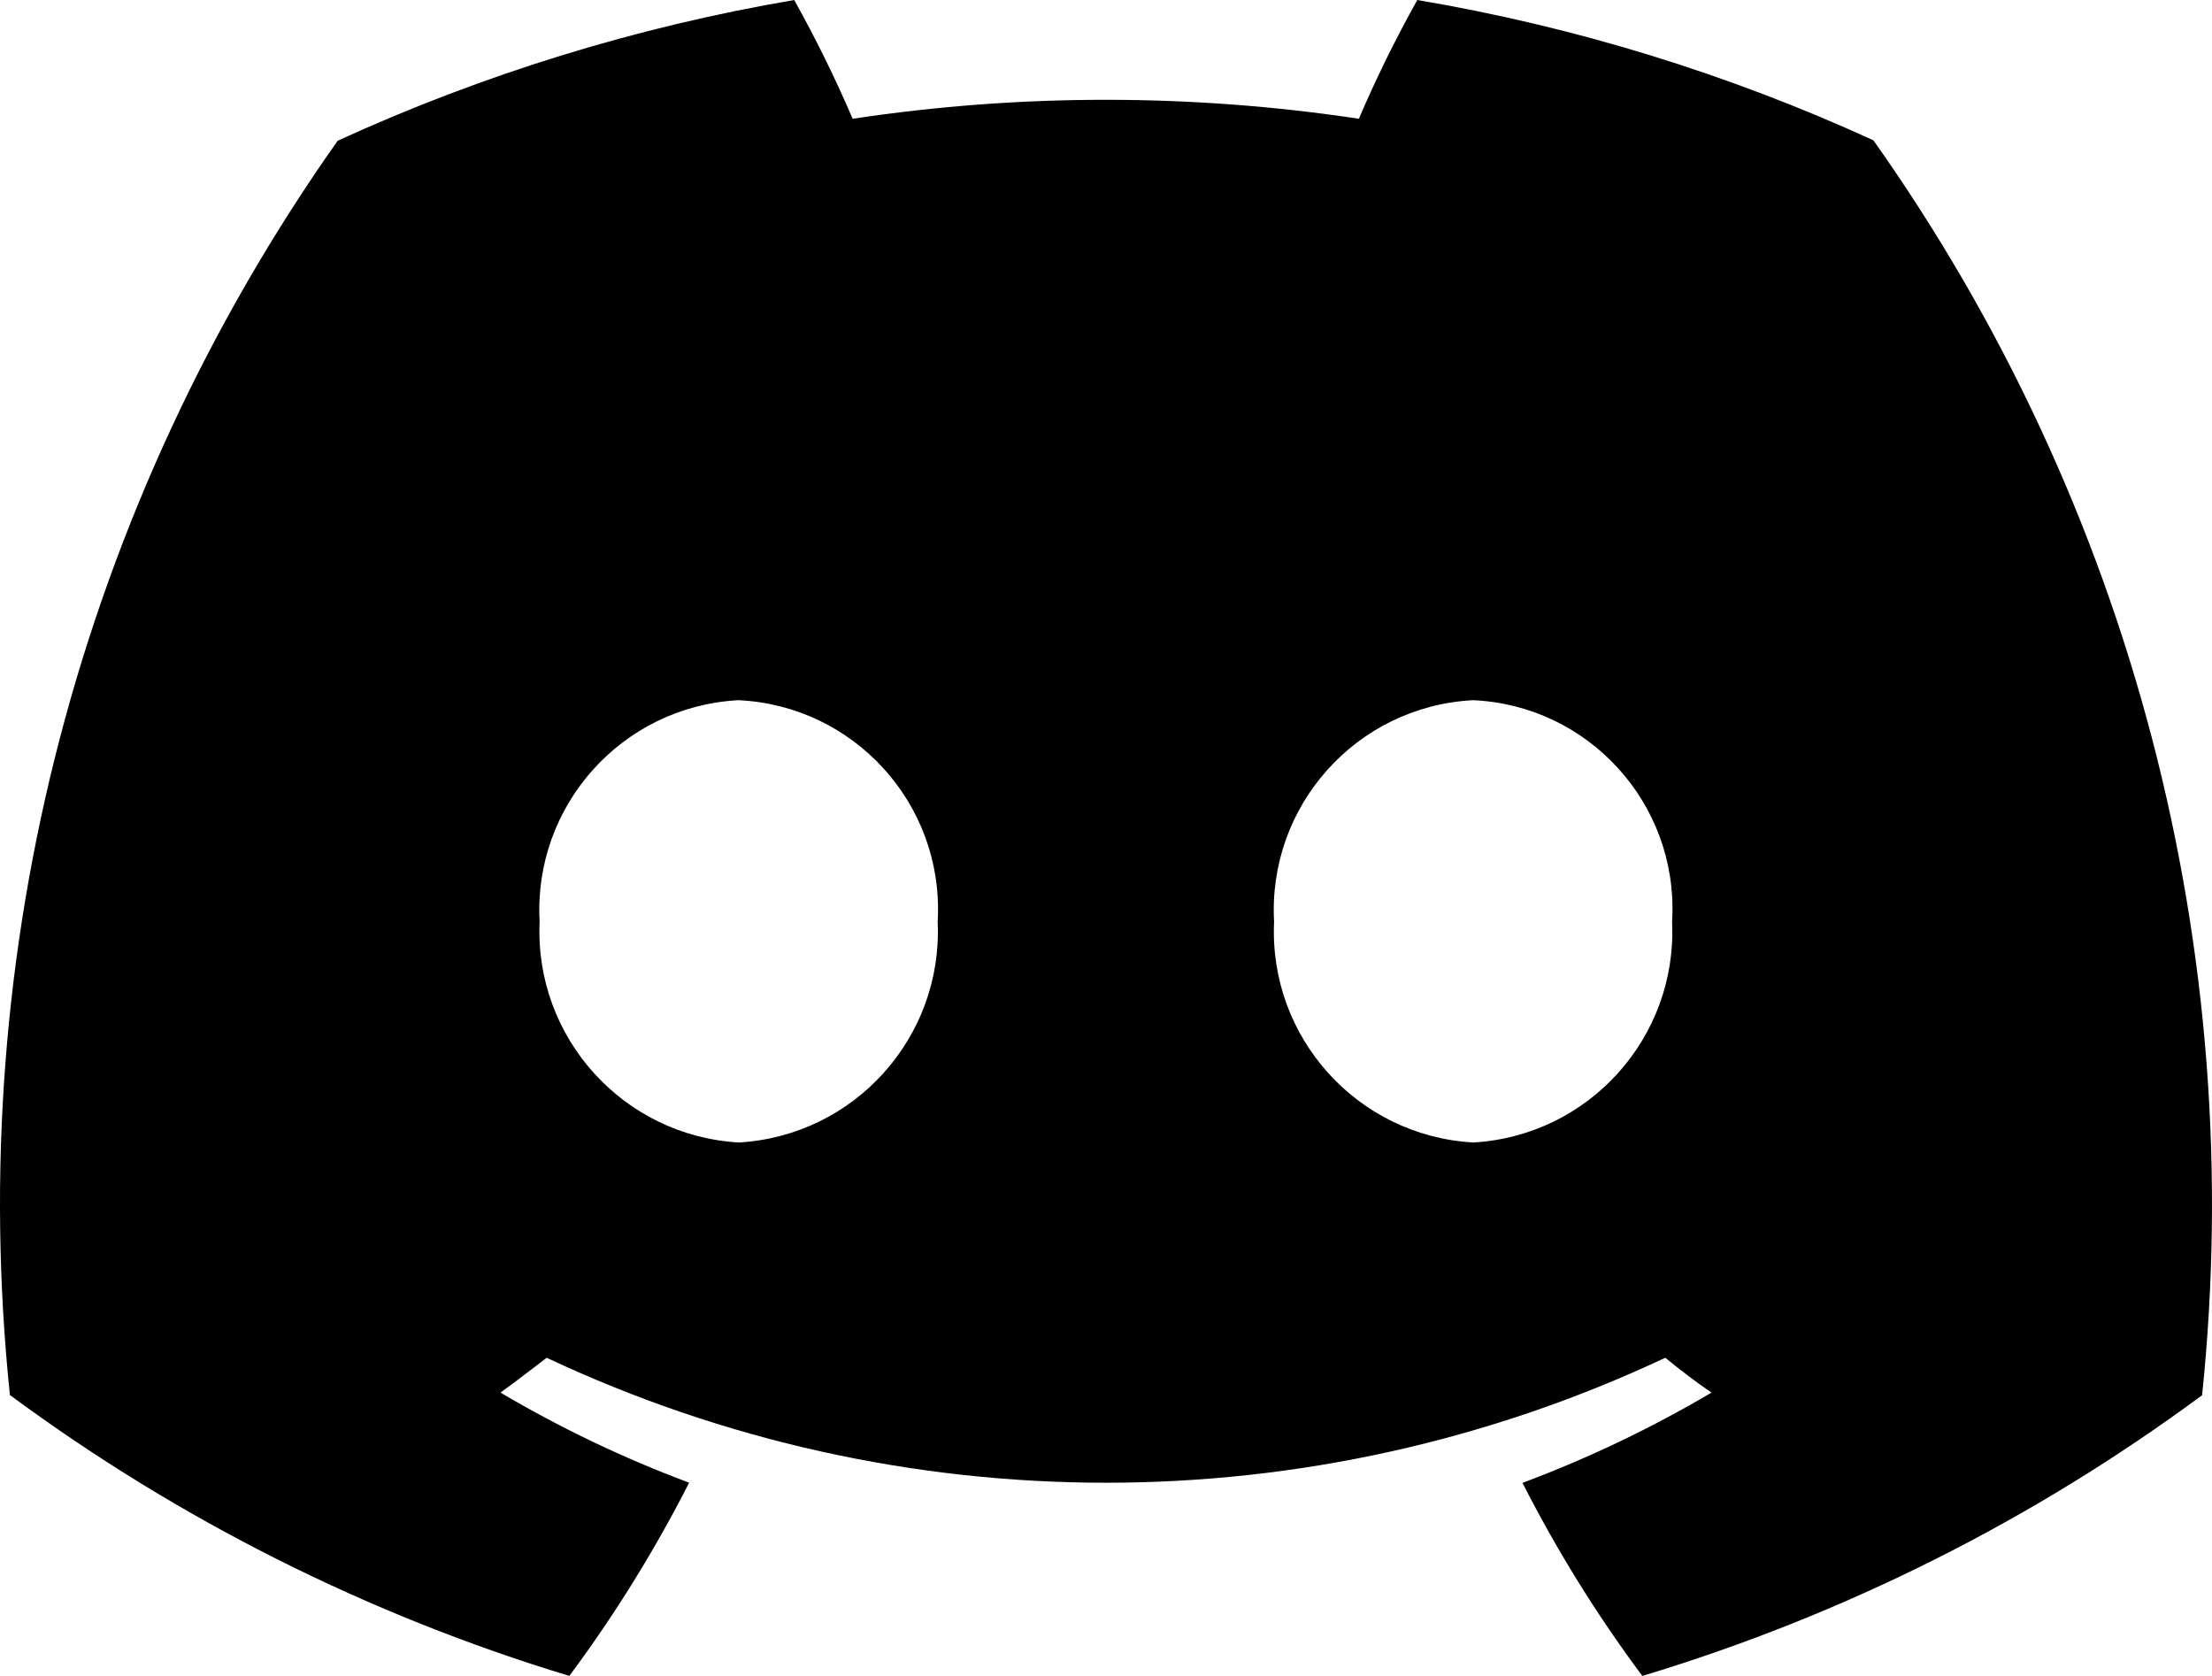 <?xml version="1.0" encoding="UTF-8"?>
<svg id="_レイヤー_2" data-name="レイヤー 2" xmlns="http://www.w3.org/2000/svg" viewBox="0 0 149.671 113.386">
  <g id="_レイヤー_4" data-name="レイヤー 4">
    <path id="_パス_188" data-name="パス 188" d="M126.763,9.494c-9.829-4.499-20.205-7.691-30.864-9.494-1.458,2.607-2.778,5.289-3.953,8.035-11.354-1.711-22.9-1.711-34.254,0-1.176-2.746-2.496-5.428-3.953-8.035-10.666,1.819-21.05,5.019-30.89,9.521C5.424,34.189-2.457,64.343.671,94.382c11.438,8.451,24.241,14.879,37.852,19.003,3.065-4.122,5.777-8.496,8.107-13.073-4.426-1.653-8.699-3.694-12.767-6.096,1.07-.775,2.117-1.576,3.129-2.355,23.969,11.272,51.716,11.272,75.685,0,1.024.835,2.071,1.637,3.129,2.355-4.076,2.407-8.356,4.45-12.79,6.108,2.327,4.576,5.04,8.946,8.107,13.062,13.623-4.108,26.437-10.532,37.878-18.992,3.127-30.06-4.777-60.232-22.239-84.9M49.986,77.295c-7.822-.449-13.828-7.106-13.474-14.933-.437-7.841,5.565-14.551,13.406-14.987.015-.001.03-.002.045-.002,7.813.362,13.853,6.989,13.492,14.802-.003.063-.006.125-.01.188.365,7.827-5.64,14.488-13.463,14.933M99.687,77.295c-7.828-.437-13.843-7.101-13.478-14.933-.436-7.841,5.566-14.55,13.407-14.987.019-.001.037-.002.056-.003,7.795.35,13.83,6.953,13.479,14.748-.004.081-.008.161-.013.242.371,7.825-5.631,14.488-13.451,14.933" style="fill: #000; stroke-width: 0px;"/>
  </g>
</svg>